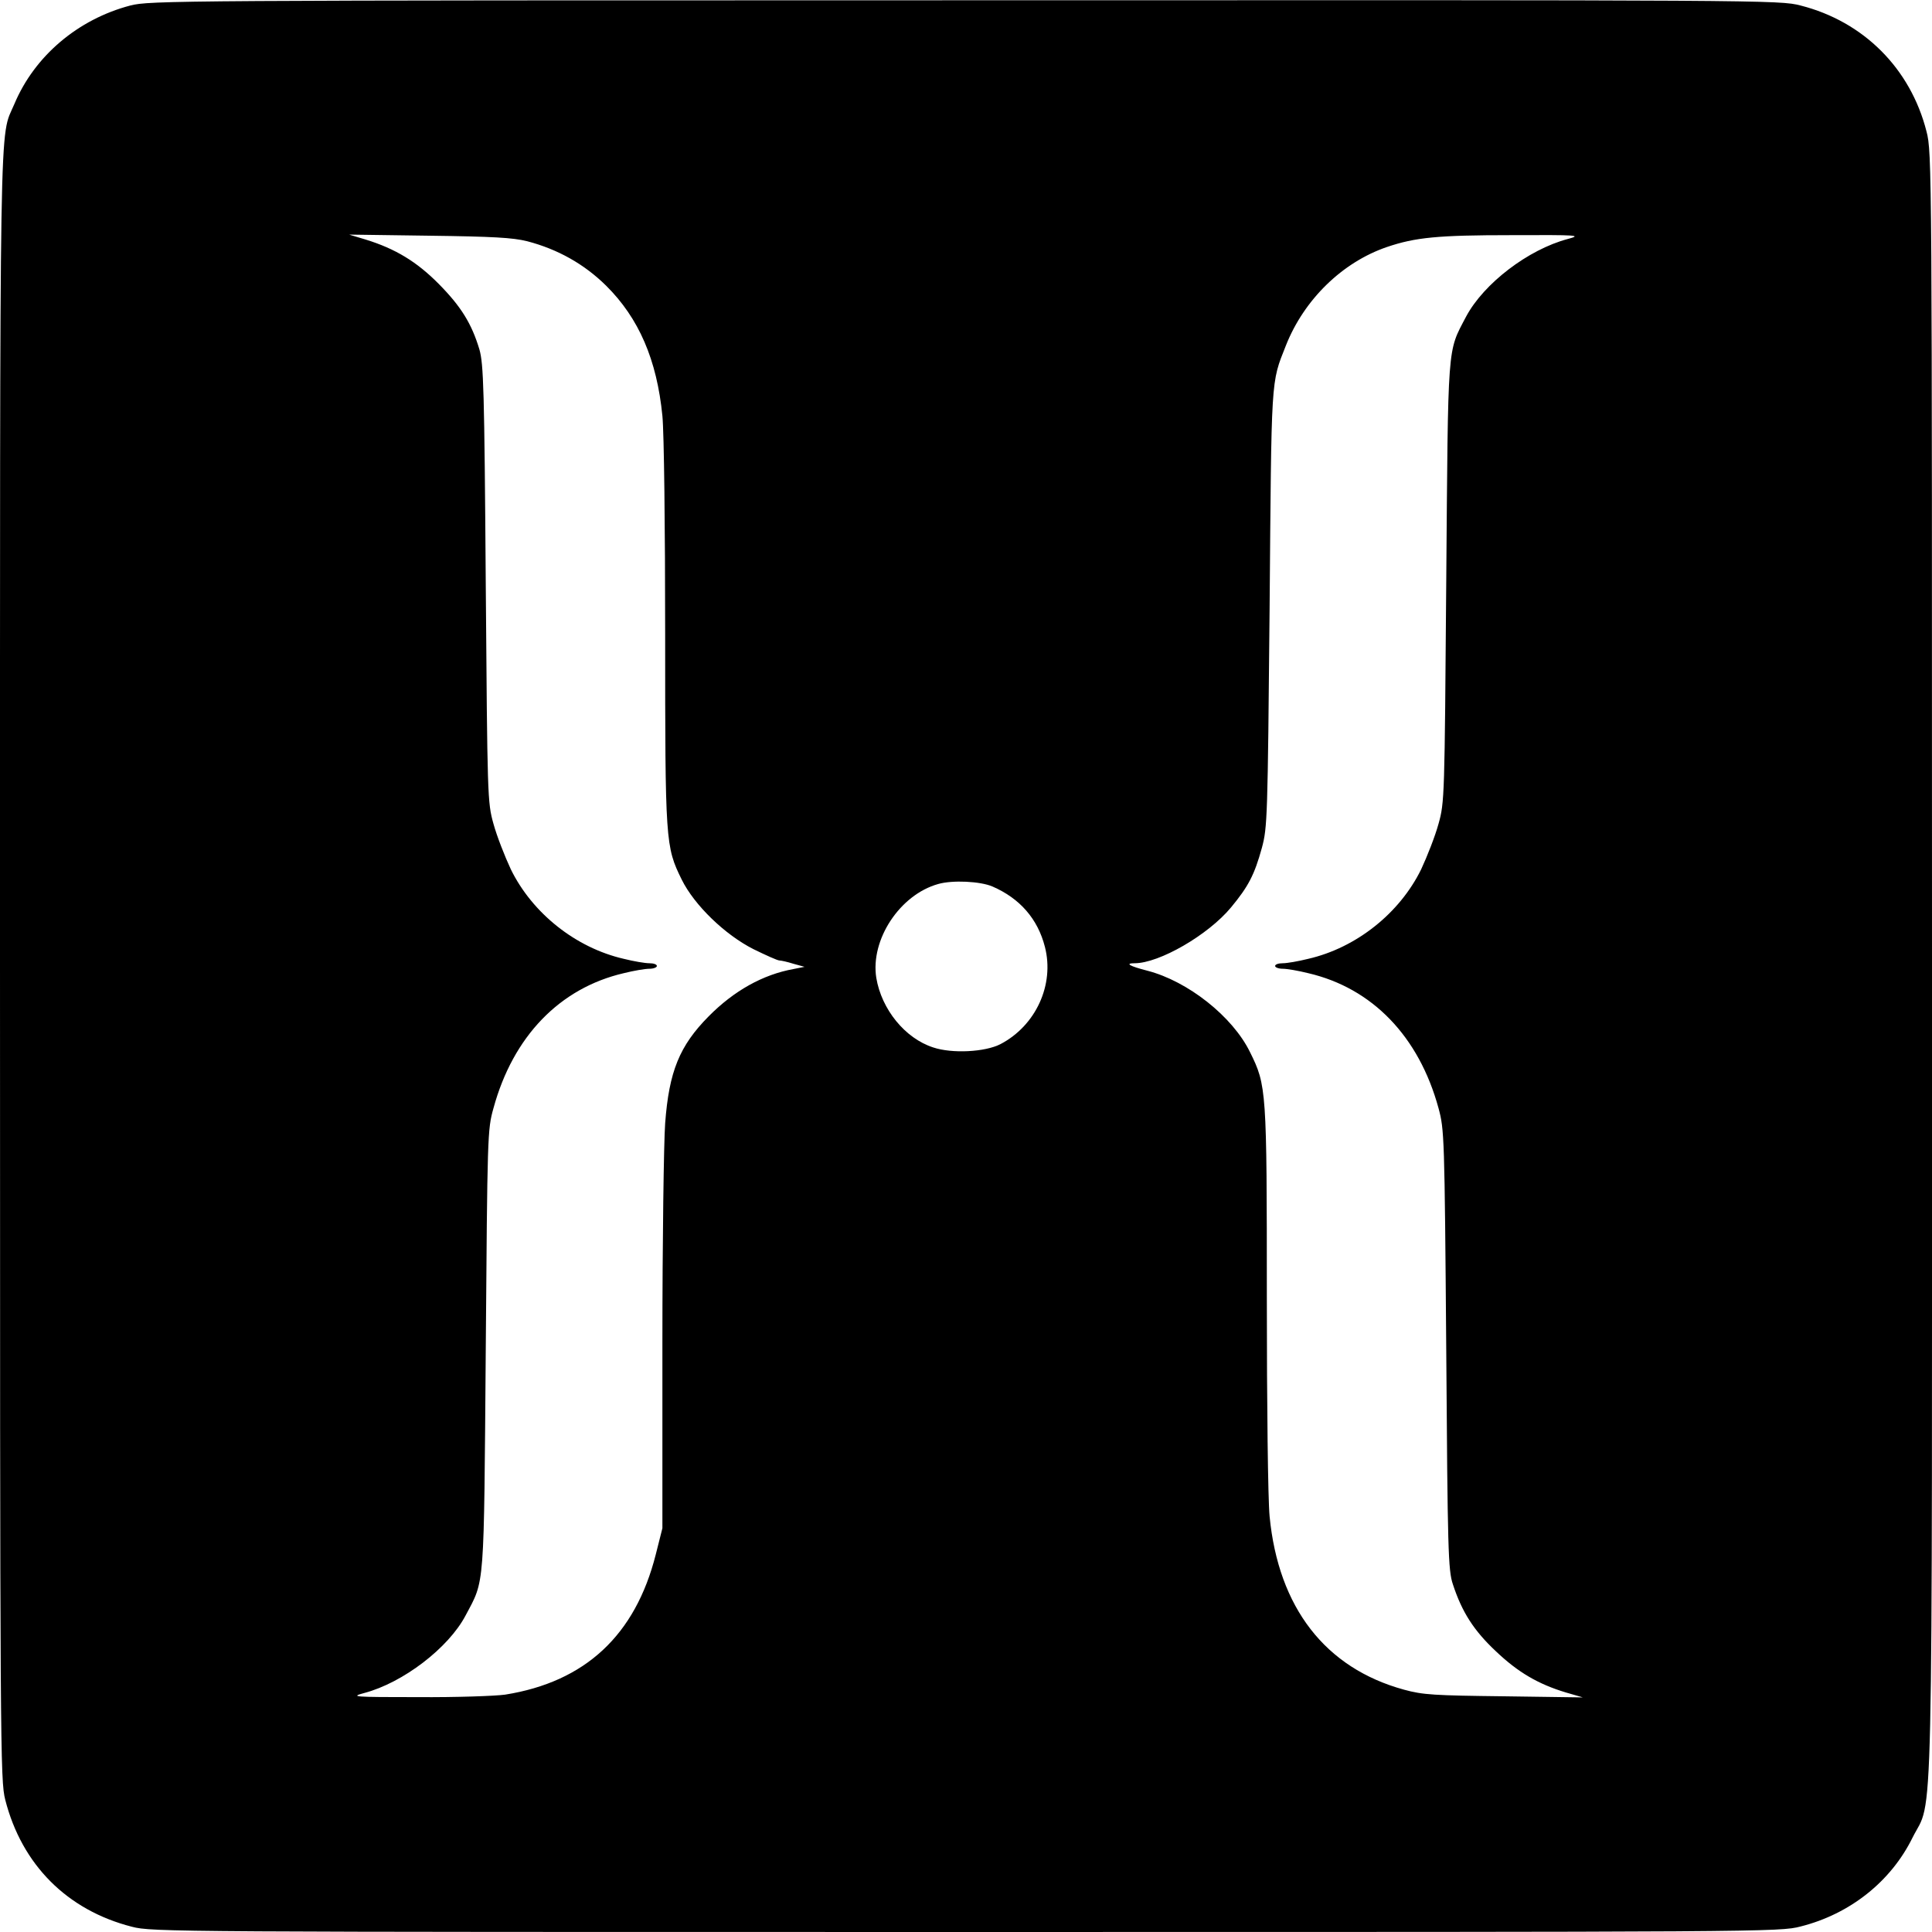 <svg version="1.0" xmlns="http://www.w3.org/2000/svg" width="933.333" height="933.333" viewBox="0 0 700 700"><path d="M47.2 2c-19 5-34.7 18.3-42 35.7C-.3 50.7 0 31 0 350.1c0 285.9.1 294.8 1.9 302 6 23.5 22.4 40 45.9 46C55.1 700 62.1 700 350 700c290 0 294.8 0 302.4-2 17.9-4.5 32.7-16.3 40.5-32.1 7.7-15.5 7.1 10.9 7.1-316.5 0-289.4 0-294.2-2-301.8-5.8-22.8-22.8-39.8-45.6-45.6-7.6-2-12.3-2-302.8-1.9C62.5.1 54.3.2 47.2 2zM191 87.4c11.1 2.9 20.7 8.3 28.6 16.1 11.9 11.8 18.4 26.9 20.4 47.2.6 6.1 1 40.5 1 79.3 0 75.2.1 76.7 6 88.7 4.6 9.3 15.7 20 26 25.2 4.5 2.2 8.7 4.1 9.4 4.1.6 0 2.9.5 5.1 1.2l4 1.1-4 .8c-11.1 2-21.6 7.9-30.7 17.1-10.6 10.7-14.4 20-15.8 38.8-.5 6.9-1 42.7-1 79.6v67.1l-2.4 9.5c-7.4 29.3-25.6 46.2-54.6 50.8-3.6.5-17.7 1-31.5.9-23.7 0-24.7-.1-19.5-1.5 14-3.7 30.5-16.3 36.7-28.1 7-13.2 6.6-8.4 7.3-96.3.6-77.8.6-79.7 2.8-87.5 7.1-26 24-43.5 47.2-48.9 3.6-.9 7.7-1.6 9.3-1.6 1.5 0 2.7-.5 2.7-1 0-.6-1.2-1-2.7-1-1.6 0-5.7-.7-9.3-1.6-17.4-4-33.1-16.5-40.9-32.4-2.2-4.7-5.1-12.1-6.3-16.5-2.2-7.8-2.2-9.7-2.8-87-.5-70.8-.8-79.6-2.3-84.9-2.8-9.3-6.6-15.5-14.7-23.7-8-8.1-15.8-12.8-26.5-16.1l-6-1.8 29 .4c23.1.3 30.3.7 35.5 2zm377-.8c-14.3 3.8-30.4 16.1-36.8 28.1-6.9 13.2-6.5 8.4-7.2 96.3-.6 77.8-.6 79.7-2.8 87.5-1.2 4.4-4.1 11.8-6.3 16.5-7.8 15.9-23.5 28.4-40.9 32.4-3.6.9-7.7 1.6-9.2 1.6-1.6 0-2.8.4-2.8 1 0 .5 1.2 1 2.8 1 1.5 0 5.6.7 9.2 1.6 23.2 5.4 40.1 22.9 47.2 48.9 2.1 7.8 2.2 9.8 2.8 87.5.5 72.8.7 80 2.4 85 3.3 10.1 7.6 16.8 15.6 24.3 8.1 7.7 15.4 11.9 25.3 14.9l6.2 1.8-28.5-.4c-25.3-.3-29.4-.5-36.3-2.4-28.5-7.8-45.5-29.7-48.7-62.8-.6-6.3-1-40-1-79.4 0-75.3-.1-76.7-6.1-88.8-6.3-12.9-22.5-25.7-37.2-29.5-6.6-1.7-8.2-2.7-4.6-2.7 8.9 0 26.6-10.2 34.9-20.2 6.3-7.6 8.5-11.8 11.2-21.6 2-7.4 2.1-10.6 2.8-86.7.7-84.9.4-81.4 5.9-95.3 6.6-16.7 20.5-30.2 36.6-35.7 10.3-3.5 18.5-4.3 45-4.3 24.6-.1 25.7 0 20.5 1.4zM359.6 321.2c9.9 4.3 16.4 11.7 19 21.9 3.5 13.7-3.3 28.5-16.1 35.2-5.6 2.9-17.6 3.5-24.4 1.2-10.2-3.3-18.7-13.8-20.6-25.2-2.2-13.8 8.5-30.1 22.4-34 5.2-1.5 15.3-1 19.7.9z"/></svg>